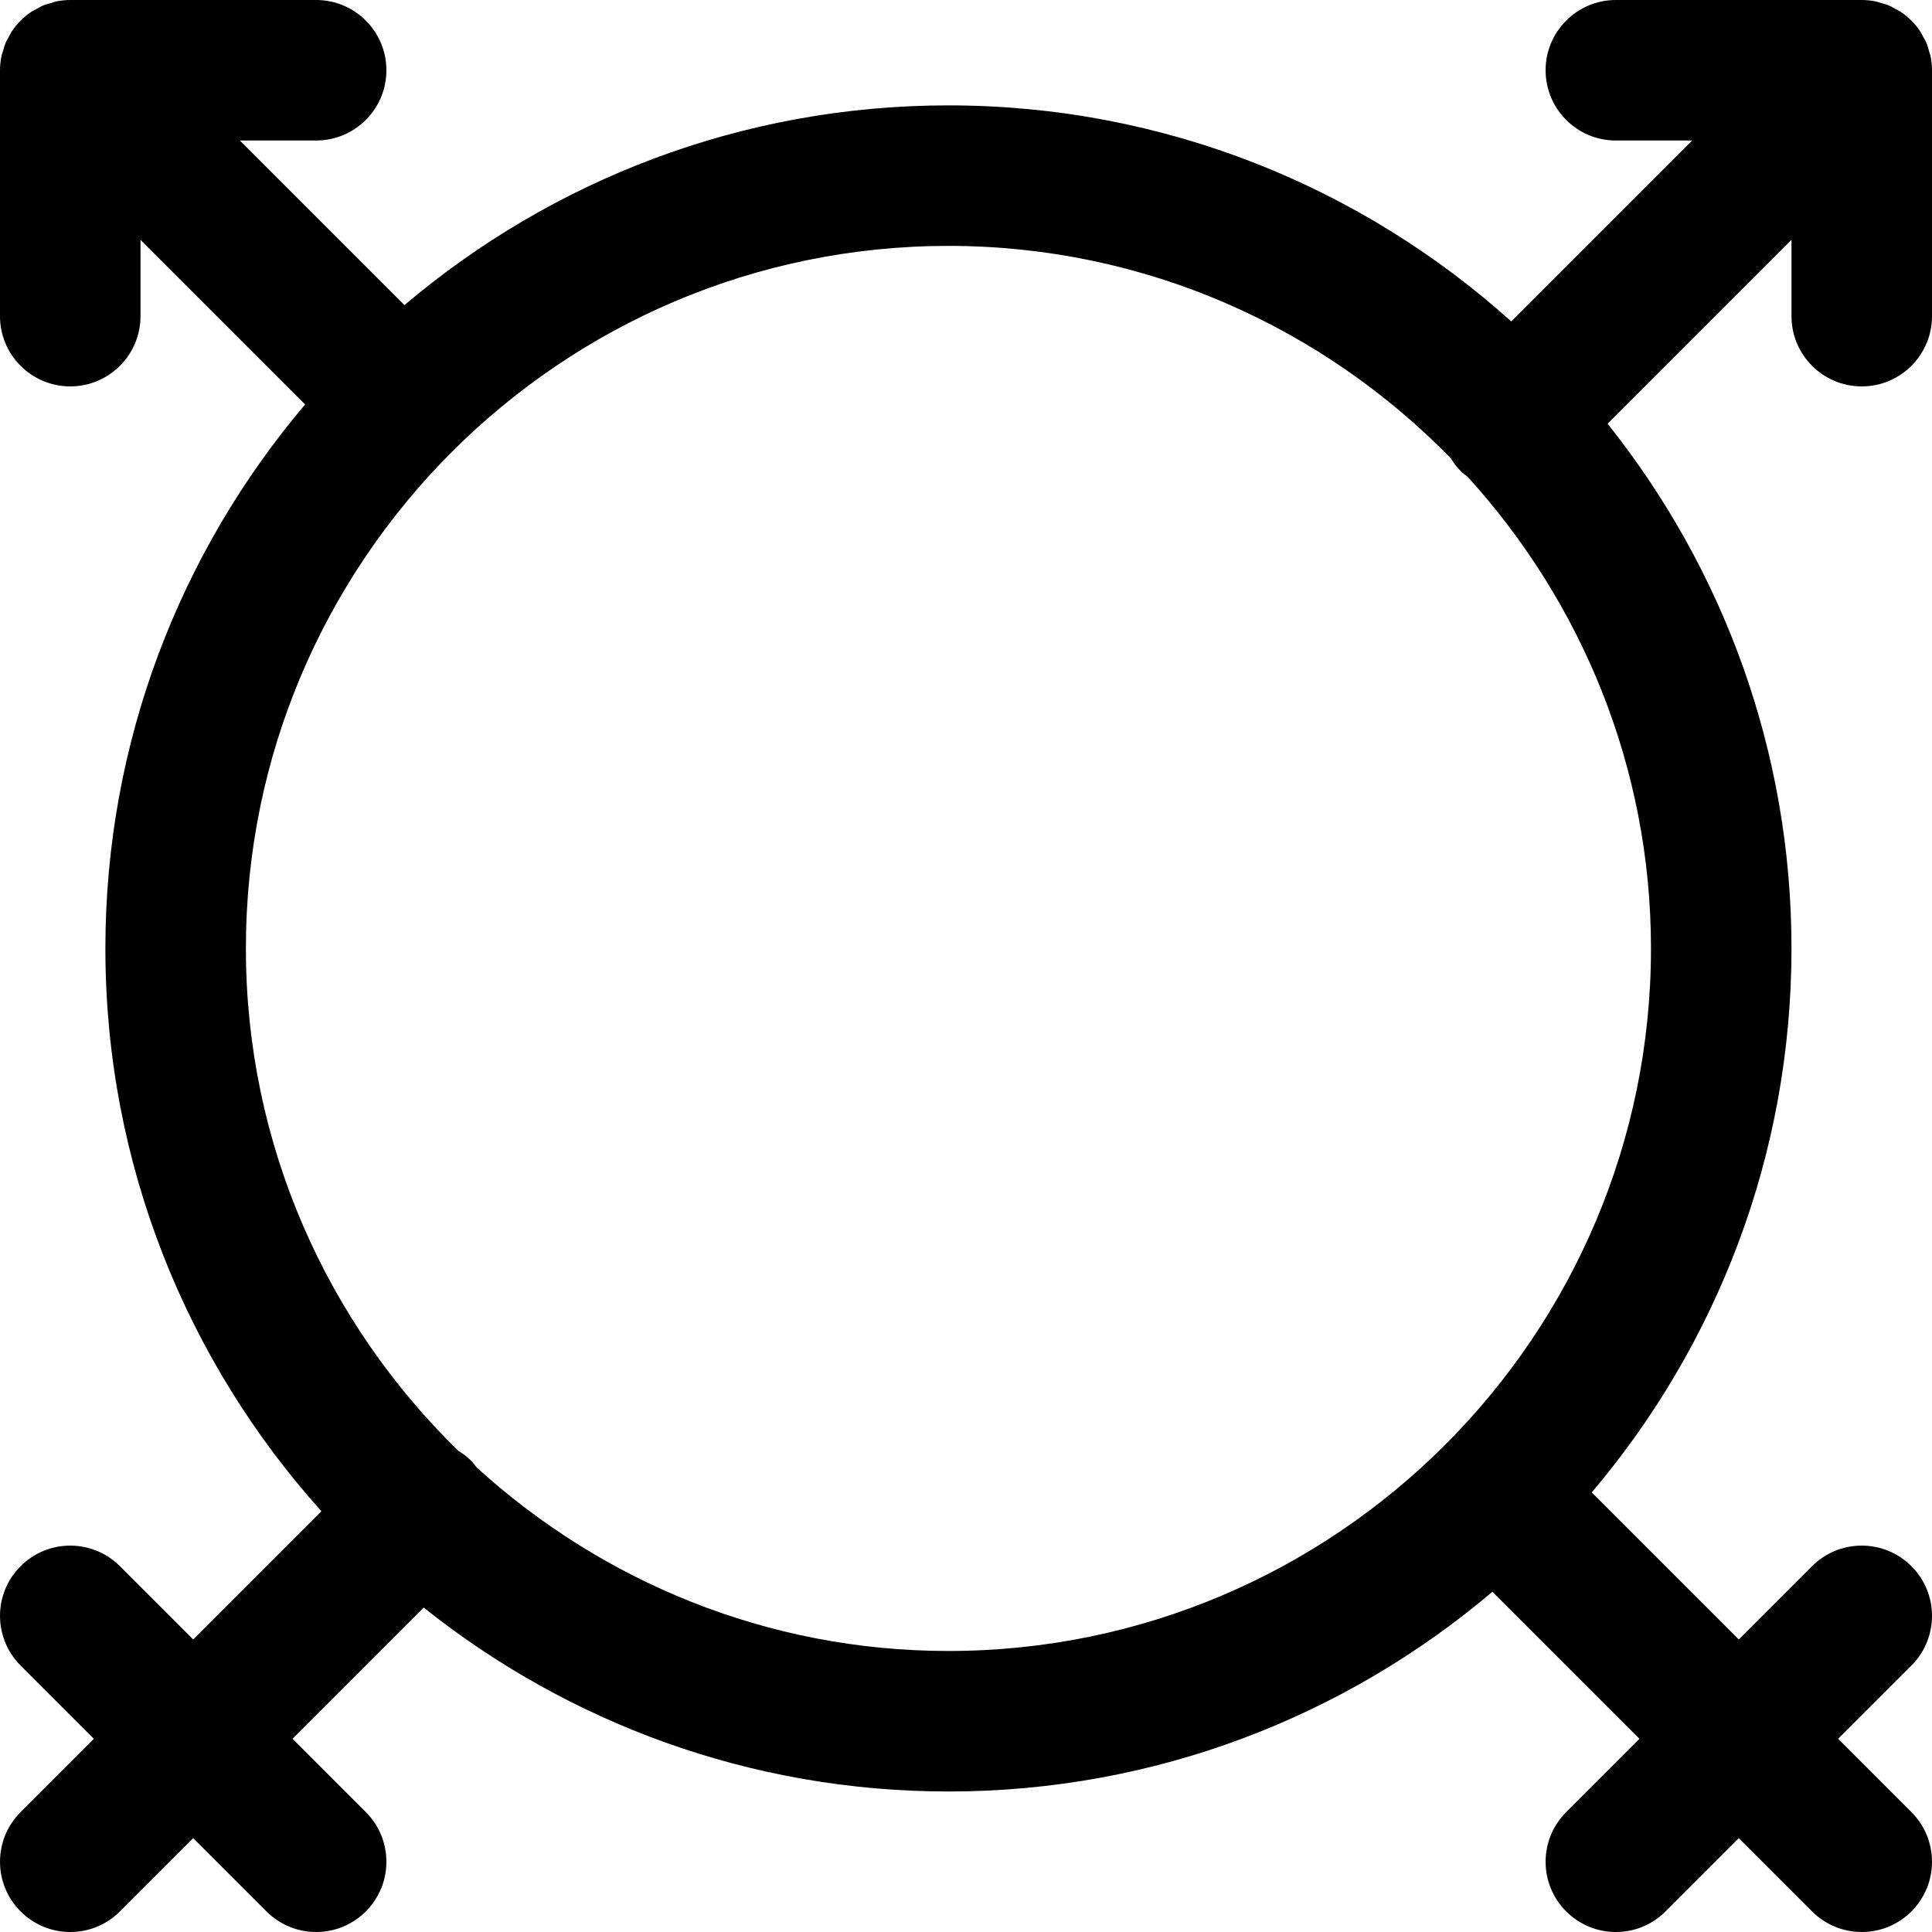 <?xml version="1.0" encoding="iso-8859-1"?>
<!-- Uploaded to: SVG Repo, www.svgrepo.com, Generator: SVG Repo Mixer Tools -->
<svg fill="#000000" height="800px" width="800px" version="1.1" id="Layer_1" xmlns="http://www.w3.org/2000/svg" xmlns:xlink="http://www.w3.org/1999/xlink" 
	 viewBox="0 0 512 512" xml:space="preserve">
<g>
	<g>
		<path d="M493.382,102.4c10.277,0,18.618-8.341,18.618-18.618V18.618c0-1.22-0.13-2.439-0.372-3.649
			c-0.102-0.549-0.307-1.061-0.465-1.592c-0.186-0.633-0.335-1.266-0.586-1.88c-0.261-0.624-0.614-1.192-0.94-1.778
			c-0.261-0.475-0.465-0.968-0.773-1.424c-1.359-2.039-3.119-3.798-5.157-5.167c-0.447-0.289-0.922-0.493-1.387-0.745
			c-0.596-0.335-1.182-0.698-1.815-0.959c-0.614-0.251-1.238-0.391-1.862-0.577c-0.54-0.158-1.052-0.372-1.61-0.484
			C495.821,0.13,494.601,0,493.382,0h-65.164C417.941,0,409.6,8.341,409.6,18.618c0,10.277,8.341,18.618,18.618,18.618h20.219
			l-47.942,47.942c-39.582-35.57-91.871-57.251-149.15-57.251c-54.905,0-105.221,19.949-144.161,52.931L63.562,37.236h20.219
			c10.277,0,18.618-8.341,18.618-18.618C102.4,8.341,94.059,0,83.782,0H18.618c-1.22,0-2.439,0.13-3.649,0.363
			c-0.559,0.112-1.071,0.326-1.61,0.484c-0.624,0.186-1.247,0.326-1.862,0.577c-0.633,0.261-1.22,0.624-1.815,0.959
			c-0.465,0.251-0.94,0.456-1.387,0.745C6.256,4.496,4.496,6.256,3.137,8.294C2.83,8.751,2.625,9.244,2.364,9.719
			c-0.326,0.586-0.68,1.154-0.94,1.778c-0.251,0.614-0.4,1.247-0.586,1.88c-0.158,0.531-0.363,1.043-0.465,1.592
			C0.13,16.179,0,17.399,0,18.618v65.164C0,94.059,8.341,102.4,18.618,102.4c10.277,0,18.618-8.341,18.618-18.618V63.562
			l43.622,43.622c-32.982,38.94-52.931,89.256-52.931,144.161c0,57.279,21.681,109.568,57.251,149.15L51.2,434.474l-19.419-19.419
			c-7.27-7.27-19.056-7.27-26.326,0c-7.27,7.27-7.27,19.056,0,26.326L24.874,460.8L5.455,480.219c-7.27,7.27-7.27,19.056,0,26.326
			c3.64,3.64,8.397,5.455,13.163,5.455c4.766,0,9.523-1.815,13.163-5.455L51.2,487.126l19.419,19.419
			c3.64,3.64,8.397,5.455,13.163,5.455c4.766,0,9.523-1.815,13.163-5.455c7.27-7.27,7.27-19.056,0-26.326L77.526,460.8
			l34.769-34.769c38.195,30.459,86.519,48.733,139.05,48.733c54.905,0,105.221-19.949,144.161-52.931l38.968,38.968l-19.419,19.419
			c-7.27,7.27-7.27,19.056,0,26.326c3.64,3.64,8.397,5.455,13.163,5.455c4.766,0,9.523-1.815,13.163-5.455l19.419-19.419
			l19.419,19.419c3.64,3.64,8.397,5.455,13.163,5.455c4.766,0,9.523-1.815,13.163-5.455c7.27-7.27,7.27-19.056,0-26.326
			L487.126,460.8l19.419-19.419c7.27-7.27,7.27-19.056,0-26.326c-7.27-7.27-19.056-7.27-26.326,0L460.8,434.474l-38.968-38.968
			c32.982-38.94,52.931-89.256,52.931-144.161c0-52.54-18.274-100.855-48.733-139.05l48.733-48.733v20.219
			C474.764,94.059,483.105,102.4,493.382,102.4z M437.527,251.345c0,102.661-83.521,186.182-186.182,186.182
			c-48.147,0-91.927-18.525-125.012-48.621c-0.475-0.596-0.903-1.219-1.462-1.778c-1.043-1.052-2.206-1.899-3.416-2.644
			c-34.667-33.839-56.292-80.98-56.292-133.139c0-102.661,83.521-186.182,186.182-186.182c52.159,0,99.3,21.625,133.139,56.292
			c0.745,1.21,1.592,2.374,2.644,3.416c0.559,0.559,1.173,0.987,1.778,1.452C419.002,159.409,437.527,203.199,437.527,251.345z"/>
	</g>
</g>
</svg>